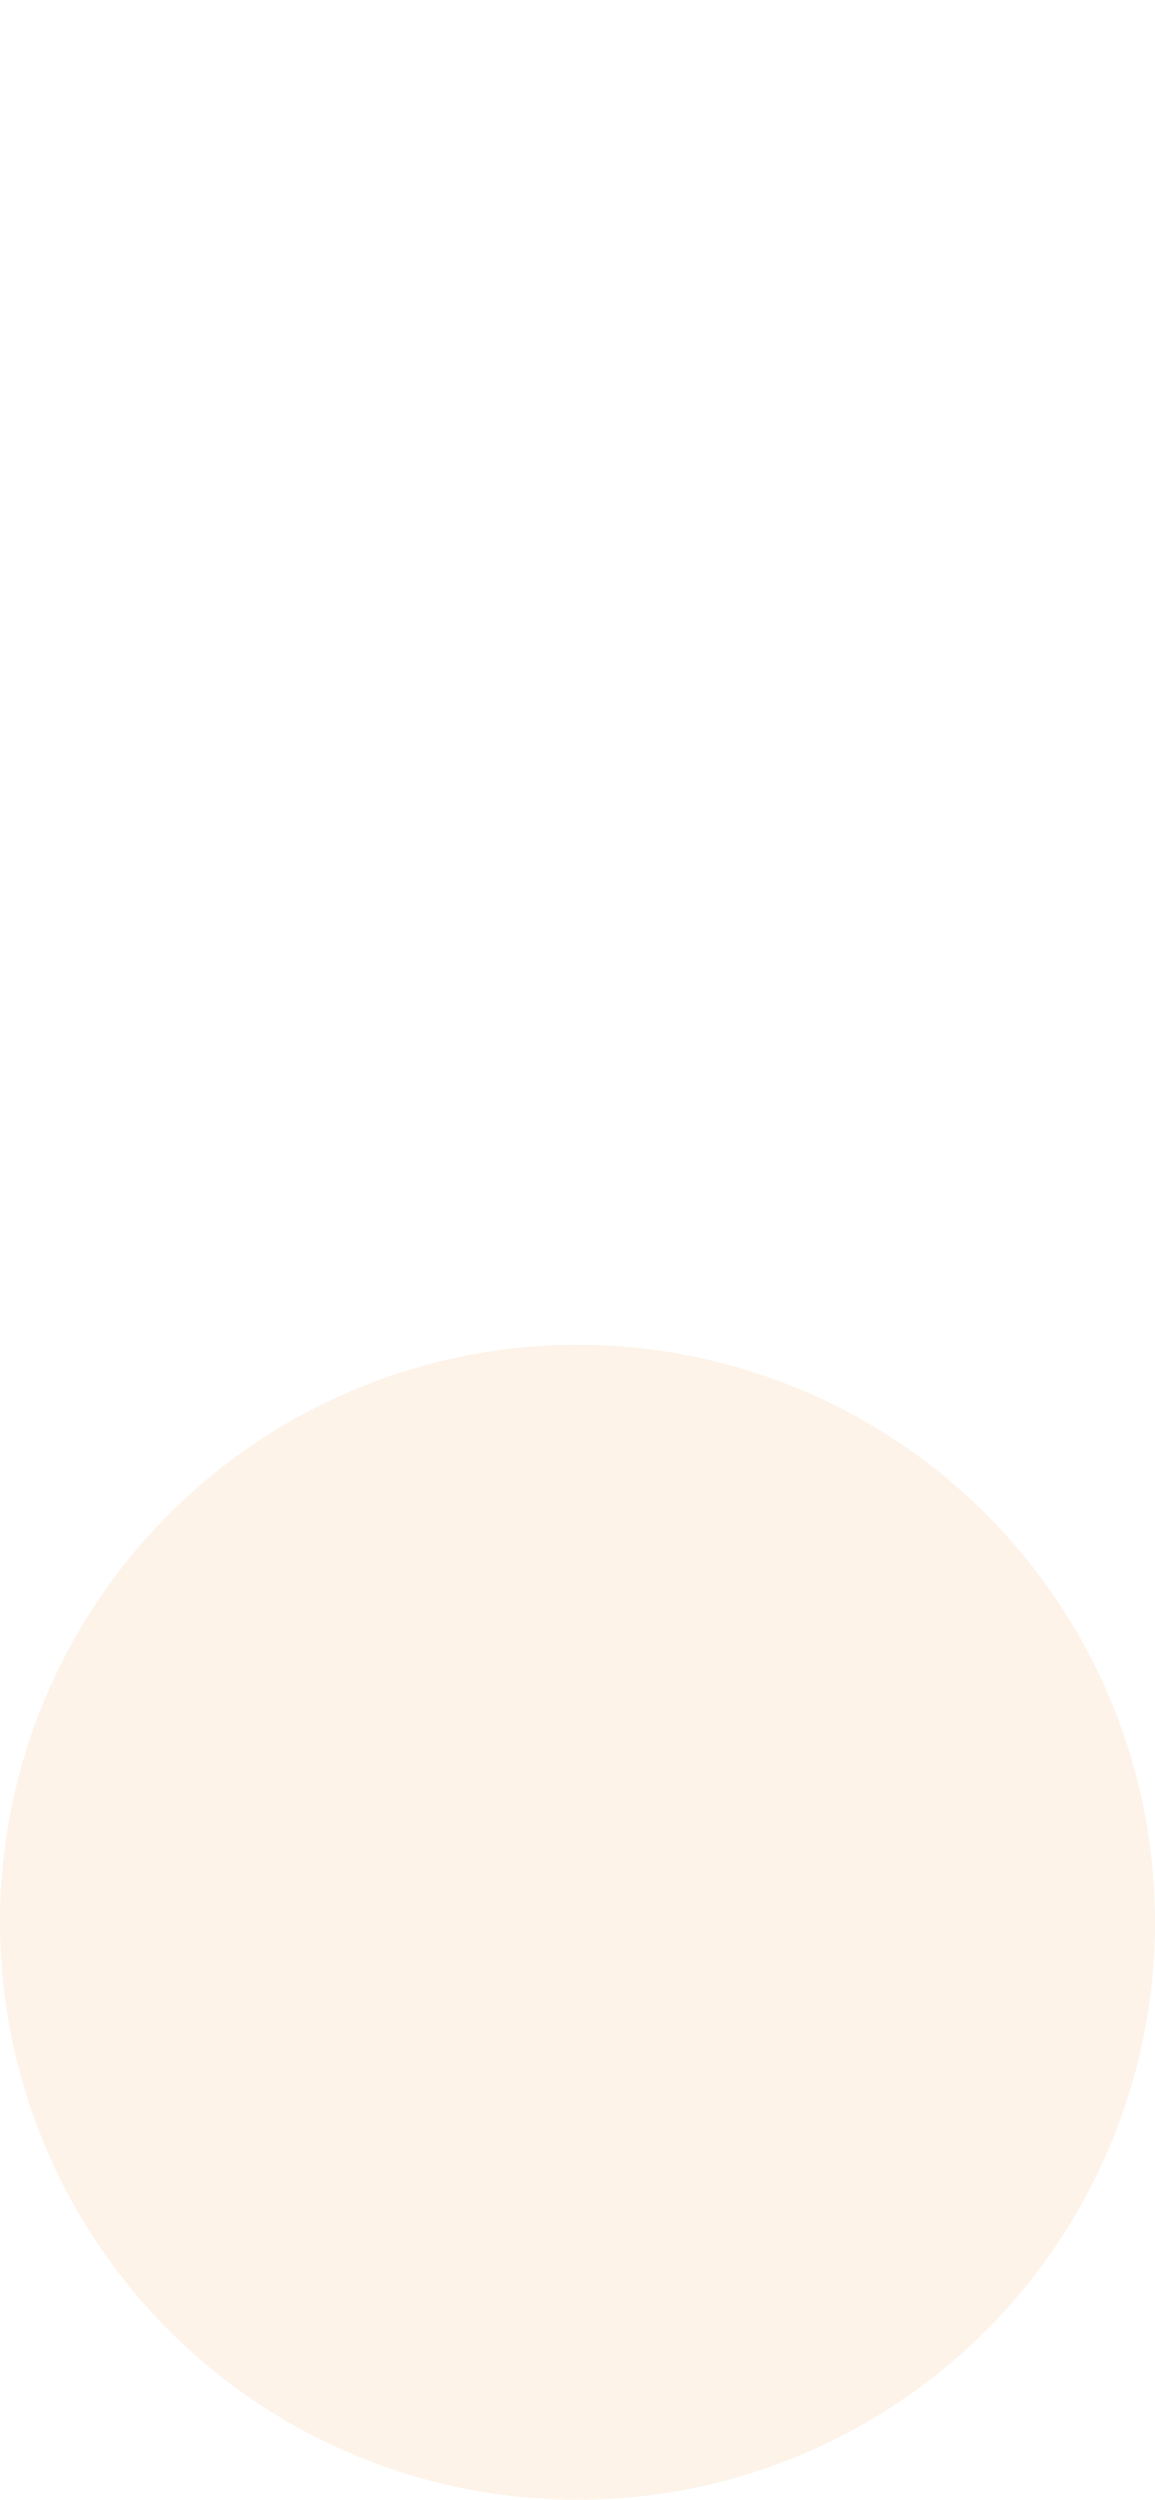 <svg width="414" height="896" viewBox="0 0 414 896" fill="none" xmlns="http://www.w3.org/2000/svg"><path d="M50 532V896" stroke="url(#paint0_linear_1542_2941)" stroke-opacity="0.04" stroke-linejoin="round"/><path d="M150 532V896" stroke="url(#paint1_linear_1542_2941)" stroke-opacity="0.04" stroke-linejoin="round"/><path d="M250 532V896" stroke="url(#paint2_linear_1542_2941)" stroke-opacity="0.04" stroke-linejoin="round"/><path d="M350 532V896" stroke="url(#paint3_linear_1542_2941)" stroke-opacity="0.04" stroke-linejoin="round"/><path d="M50 0V364" stroke="url(#paint4_linear_1542_2941)" stroke-opacity="0.04" stroke-linejoin="round"/><path d="M150 0V364" stroke="url(#paint5_linear_1542_2941)" stroke-opacity="0.04" stroke-linejoin="round"/><path d="M250 0V364" stroke="url(#paint6_linear_1542_2941)" stroke-opacity="0.04" stroke-linejoin="round"/><path d="M350 0V364" stroke="url(#paint7_linear_1542_2941)" stroke-opacity="0.04" stroke-linejoin="round"/><g filter="url(#filter0_f_1542_2941)"><circle cx="207" cy="689" r="207" fill="#EE8421" fill-opacity="0.1"/></g><defs><filter id="filter0_f_1542_2941" x="-200" y="282" width="814" height="814" filterUnits="userSpaceOnUse" color-interpolation-filters="sRGB"><feFlood flood-opacity="0" result="BackgroundImageFix"/><feBlend mode="normal" in="SourceGraphic" in2="BackgroundImageFix" result="shape"/><feGaussianBlur stdDeviation="100" result="effect1_foregroundBlur_1542_2941"/></filter><linearGradient id="paint0_linear_1542_2941" x1="50.5" y1="532" x2="50.5" y2="896" gradientUnits="userSpaceOnUse"><stop stop-color="white" stop-opacity="0"/><stop offset="0.495" stop-color="white"/><stop offset="1" stop-color="white" stop-opacity="0"/></linearGradient><linearGradient id="paint1_linear_1542_2941" x1="150.5" y1="532" x2="150.5" y2="896" gradientUnits="userSpaceOnUse"><stop stop-color="white" stop-opacity="0"/><stop offset="0.495" stop-color="white"/><stop offset="1" stop-color="white" stop-opacity="0"/></linearGradient><linearGradient id="paint2_linear_1542_2941" x1="250.5" y1="532" x2="250.5" y2="896" gradientUnits="userSpaceOnUse"><stop stop-color="white" stop-opacity="0"/><stop offset="0.495" stop-color="white"/><stop offset="1" stop-color="white" stop-opacity="0"/></linearGradient><linearGradient id="paint3_linear_1542_2941" x1="350.5" y1="532" x2="350.5" y2="896" gradientUnits="userSpaceOnUse"><stop stop-color="white" stop-opacity="0"/><stop offset="0.495" stop-color="white"/><stop offset="1" stop-color="white" stop-opacity="0"/></linearGradient><linearGradient id="paint4_linear_1542_2941" x1="50.5" y1="0" x2="50.5" y2="364" gradientUnits="userSpaceOnUse"><stop stop-color="white" stop-opacity="0"/><stop offset="0.495" stop-color="white"/><stop offset="1" stop-color="white" stop-opacity="0"/></linearGradient><linearGradient id="paint5_linear_1542_2941" x1="150.5" y1="0" x2="150.5" y2="364" gradientUnits="userSpaceOnUse"><stop stop-color="white" stop-opacity="0"/><stop offset="0.495" stop-color="white"/><stop offset="1" stop-color="white" stop-opacity="0"/></linearGradient><linearGradient id="paint6_linear_1542_2941" x1="250.5" y1="0" x2="250.5" y2="364" gradientUnits="userSpaceOnUse"><stop stop-color="white" stop-opacity="0"/><stop offset="0.495" stop-color="white"/><stop offset="1" stop-color="white" stop-opacity="0"/></linearGradient><linearGradient id="paint7_linear_1542_2941" x1="350.5" y1="0" x2="350.5" y2="364" gradientUnits="userSpaceOnUse"><stop stop-color="white" stop-opacity="0"/><stop offset="0.495" stop-color="white"/><stop offset="1" stop-color="white" stop-opacity="0"/></linearGradient></defs></svg>